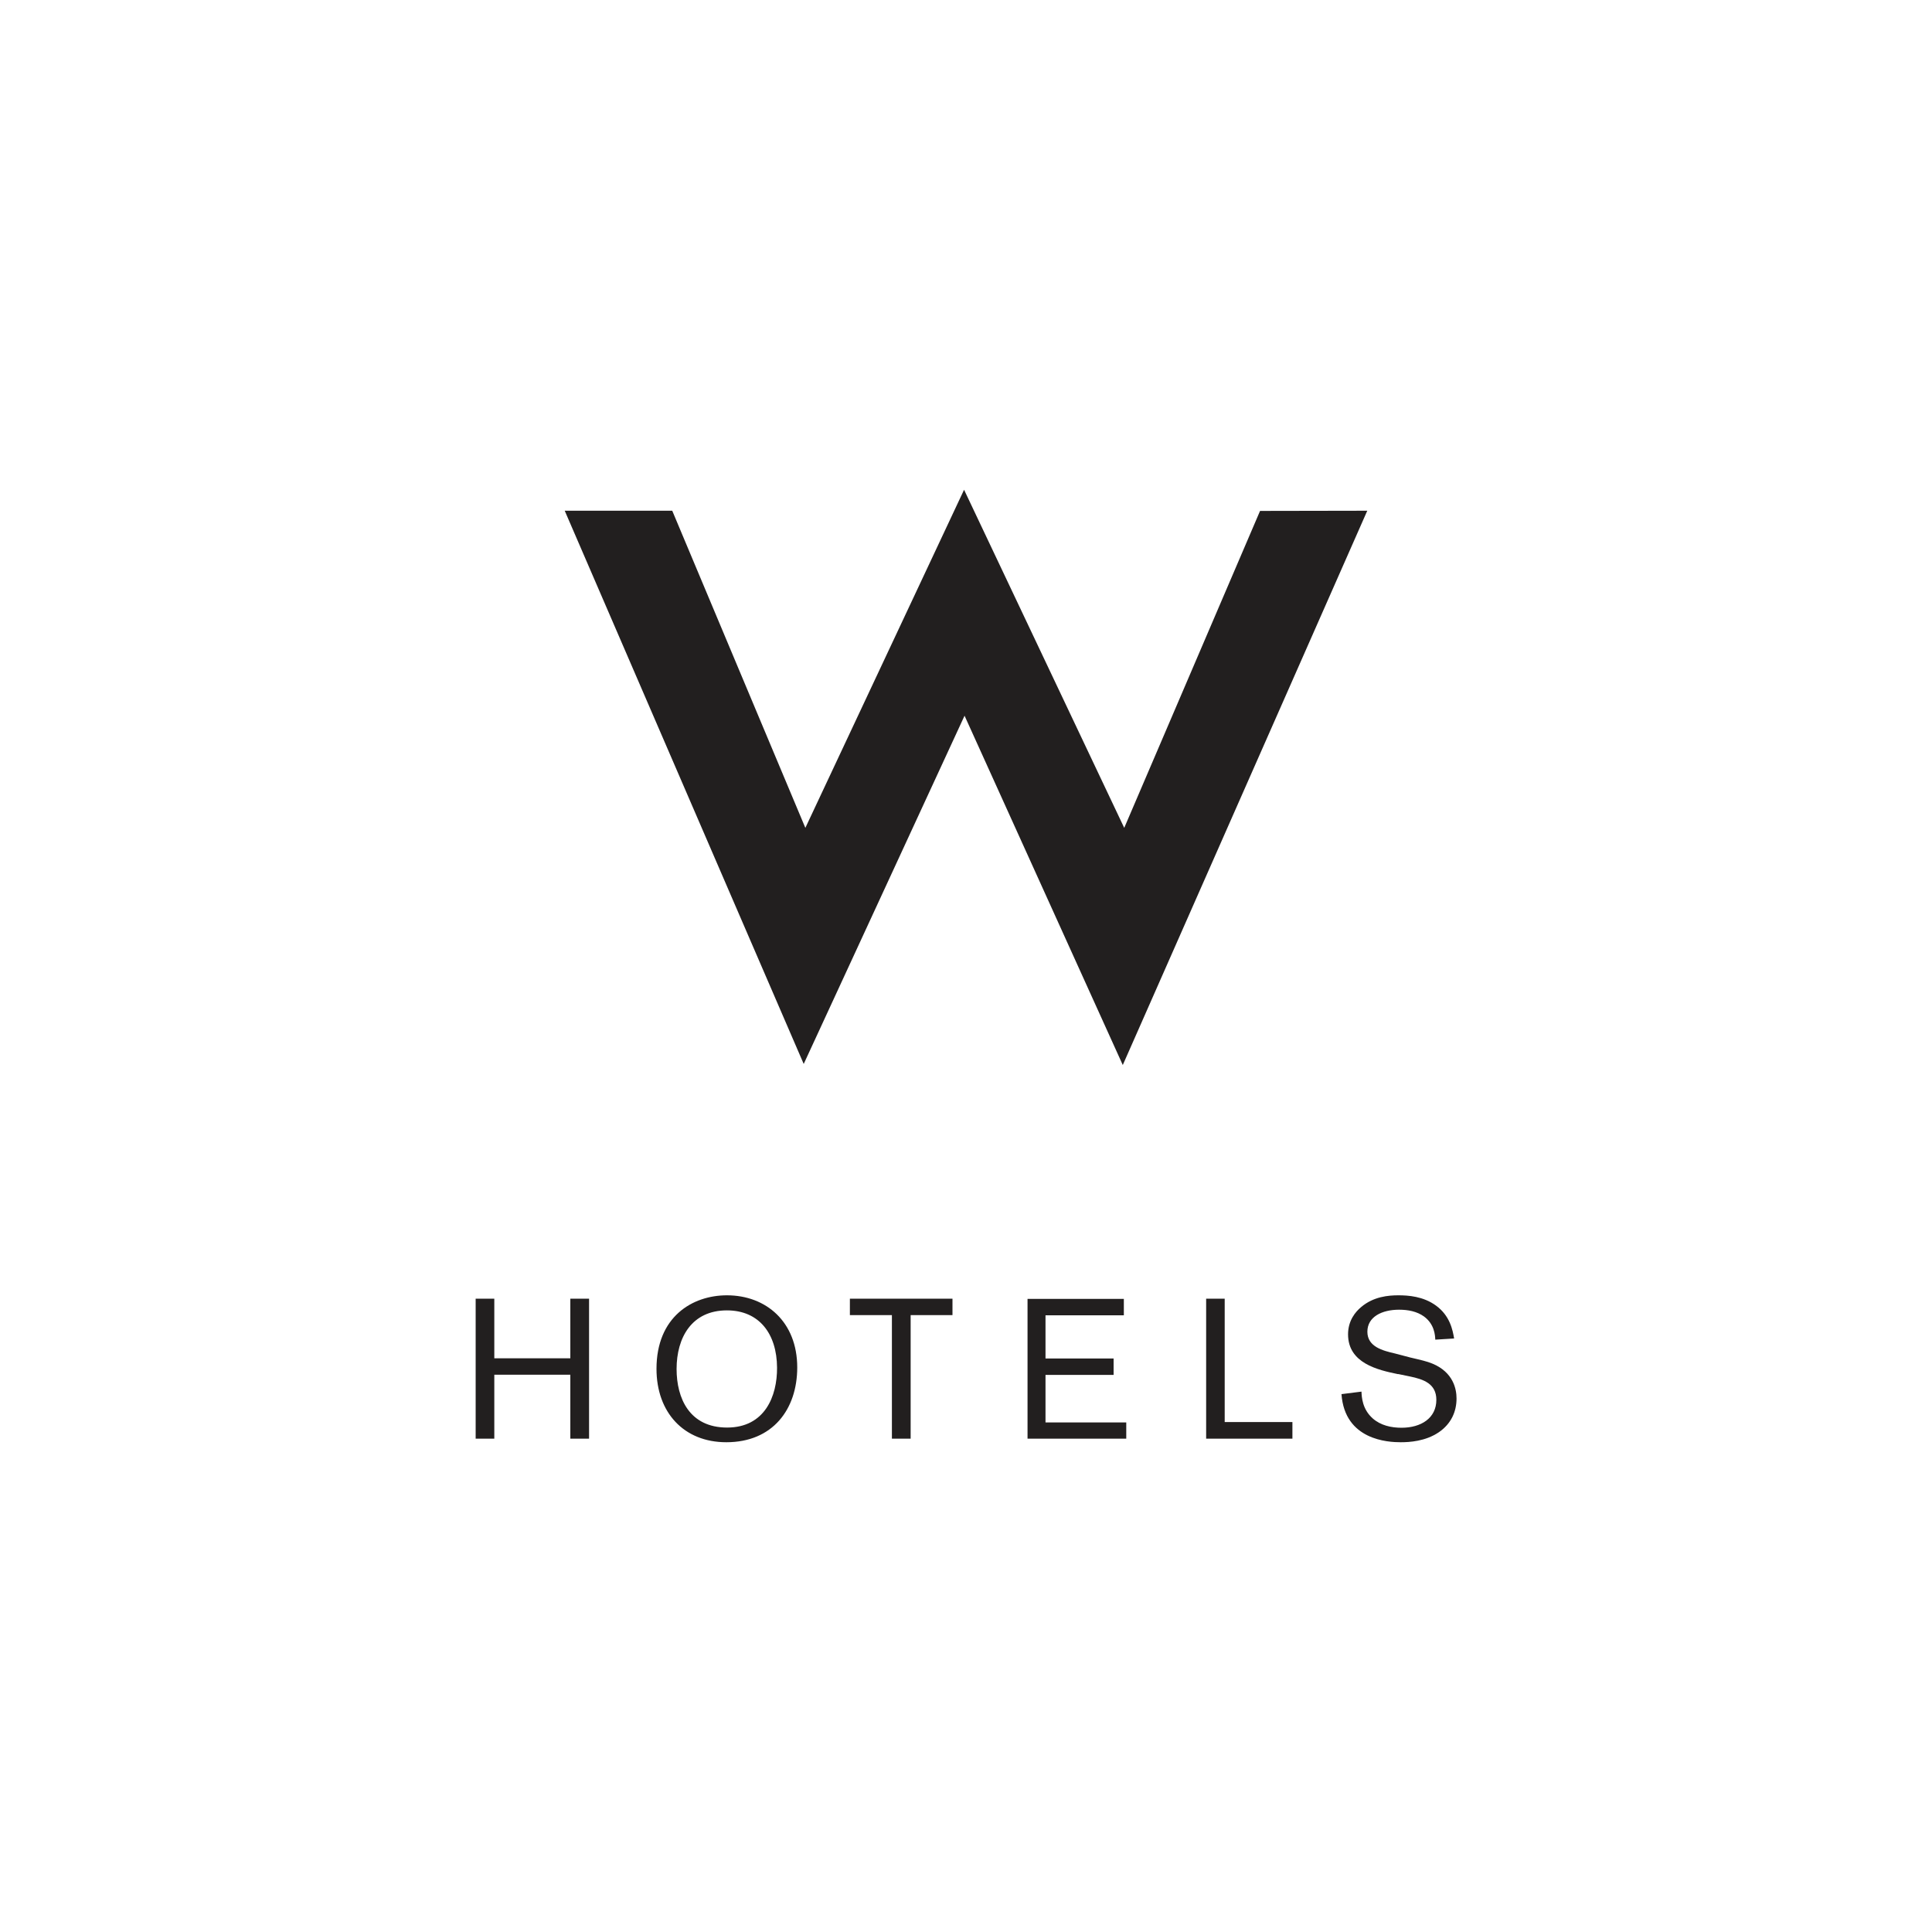 <?xml version="1.0" encoding="UTF-8"?>
<svg xmlns="http://www.w3.org/2000/svg" id="Layer_1" data-name="Layer 1" viewBox="0 0 200 200">
  <defs>
    <style>
      .cls-1 {
        fill: #221f1f;
        stroke-width: 0px;
      }
    </style>
  </defs>
  <polygon class="cls-1" points="58.46 52.87 69.59 52.87 83.37 85.7 99.8 50.7 116.38 85.7 130.44 52.89 141.54 52.87 116.23 110.25 99.85 74.09 83.2 110.14 58.46 52.87"></polygon>
  <polygon class="cls-1" points="59.04 142.31 51.17 142.31 51.17 148.93 49.24 148.93 49.24 134.44 51.17 134.44 51.17 140.61 59.04 140.61 59.04 134.44 60.98 134.44 60.98 148.93 59.04 148.93 59.04 142.31"></polygon>
  <path class="cls-1" d="m82.53,141.56c0-4.72-3.22-7.47-7.28-7.47-3.59,0-7.29,2.23-7.29,7.61,0,4.51,2.82,7.6,7.23,7.6,4.8,0,7.34-3.41,7.34-7.75m-2.09.02c.02,2.97-1.27,6.21-5.17,6.21s-5.23-3.03-5.23-6.06c0-3.26,1.57-6.07,5.21-6.07,3.34,0,5.17,2.42,5.19,5.93"></path>
  <polygon class="cls-1" points="94.27 136.14 94.27 148.93 92.33 148.93 92.33 136.14 87.98 136.14 87.98 134.44 98.6 134.44 98.6 136.14 94.27 136.14"></polygon>
  <polygon class="cls-1" points="108.23 142.33 108.23 147.25 116.59 147.25 116.59 148.93 106.37 148.93 106.37 134.46 116.34 134.46 116.34 136.16 108.23 136.16 108.23 140.63 115.28 140.63 115.28 142.33 108.23 142.33"></polygon>
  <polygon class="cls-1" points="126.78 147.21 133.79 147.21 133.79 148.93 124.86 148.93 124.86 134.44 126.78 134.44 126.78 147.21"></polygon>
  <path class="cls-1" d="m144.72,142.25c-2.09-.43-5.17-1.13-5.17-4.12,0-1.44.78-2.34,1.34-2.81,1.29-1.11,2.86-1.23,3.87-1.23s2.58.1,3.9,1.07c1.44,1.05,1.72,2.52,1.87,3.4l-1.95.12c-.02-.45-.08-1.6-1.17-2.4-.74-.53-1.66-.7-2.58-.7-1.75,0-3.28.72-3.28,2.28s1.6,1.96,2.85,2.25l1.6.42c1.11.26,1.7.39,2.28.63,2.17.9,2.5,2.64,2.5,3.61,0,1.35-.55,2.62-1.84,3.5-1.39.94-3.05,1.03-3.94,1.03-1.3,0-5.79-.21-6.13-4.98l2.07-.26c.02.55.08,1.82,1.17,2.78.82.72,1.91.96,2.97.96,2.05,0,3.61-1.01,3.61-2.89,0-1.68-1.34-2.13-2.74-2.42l-1.21-.25Z"></path>
</svg>
